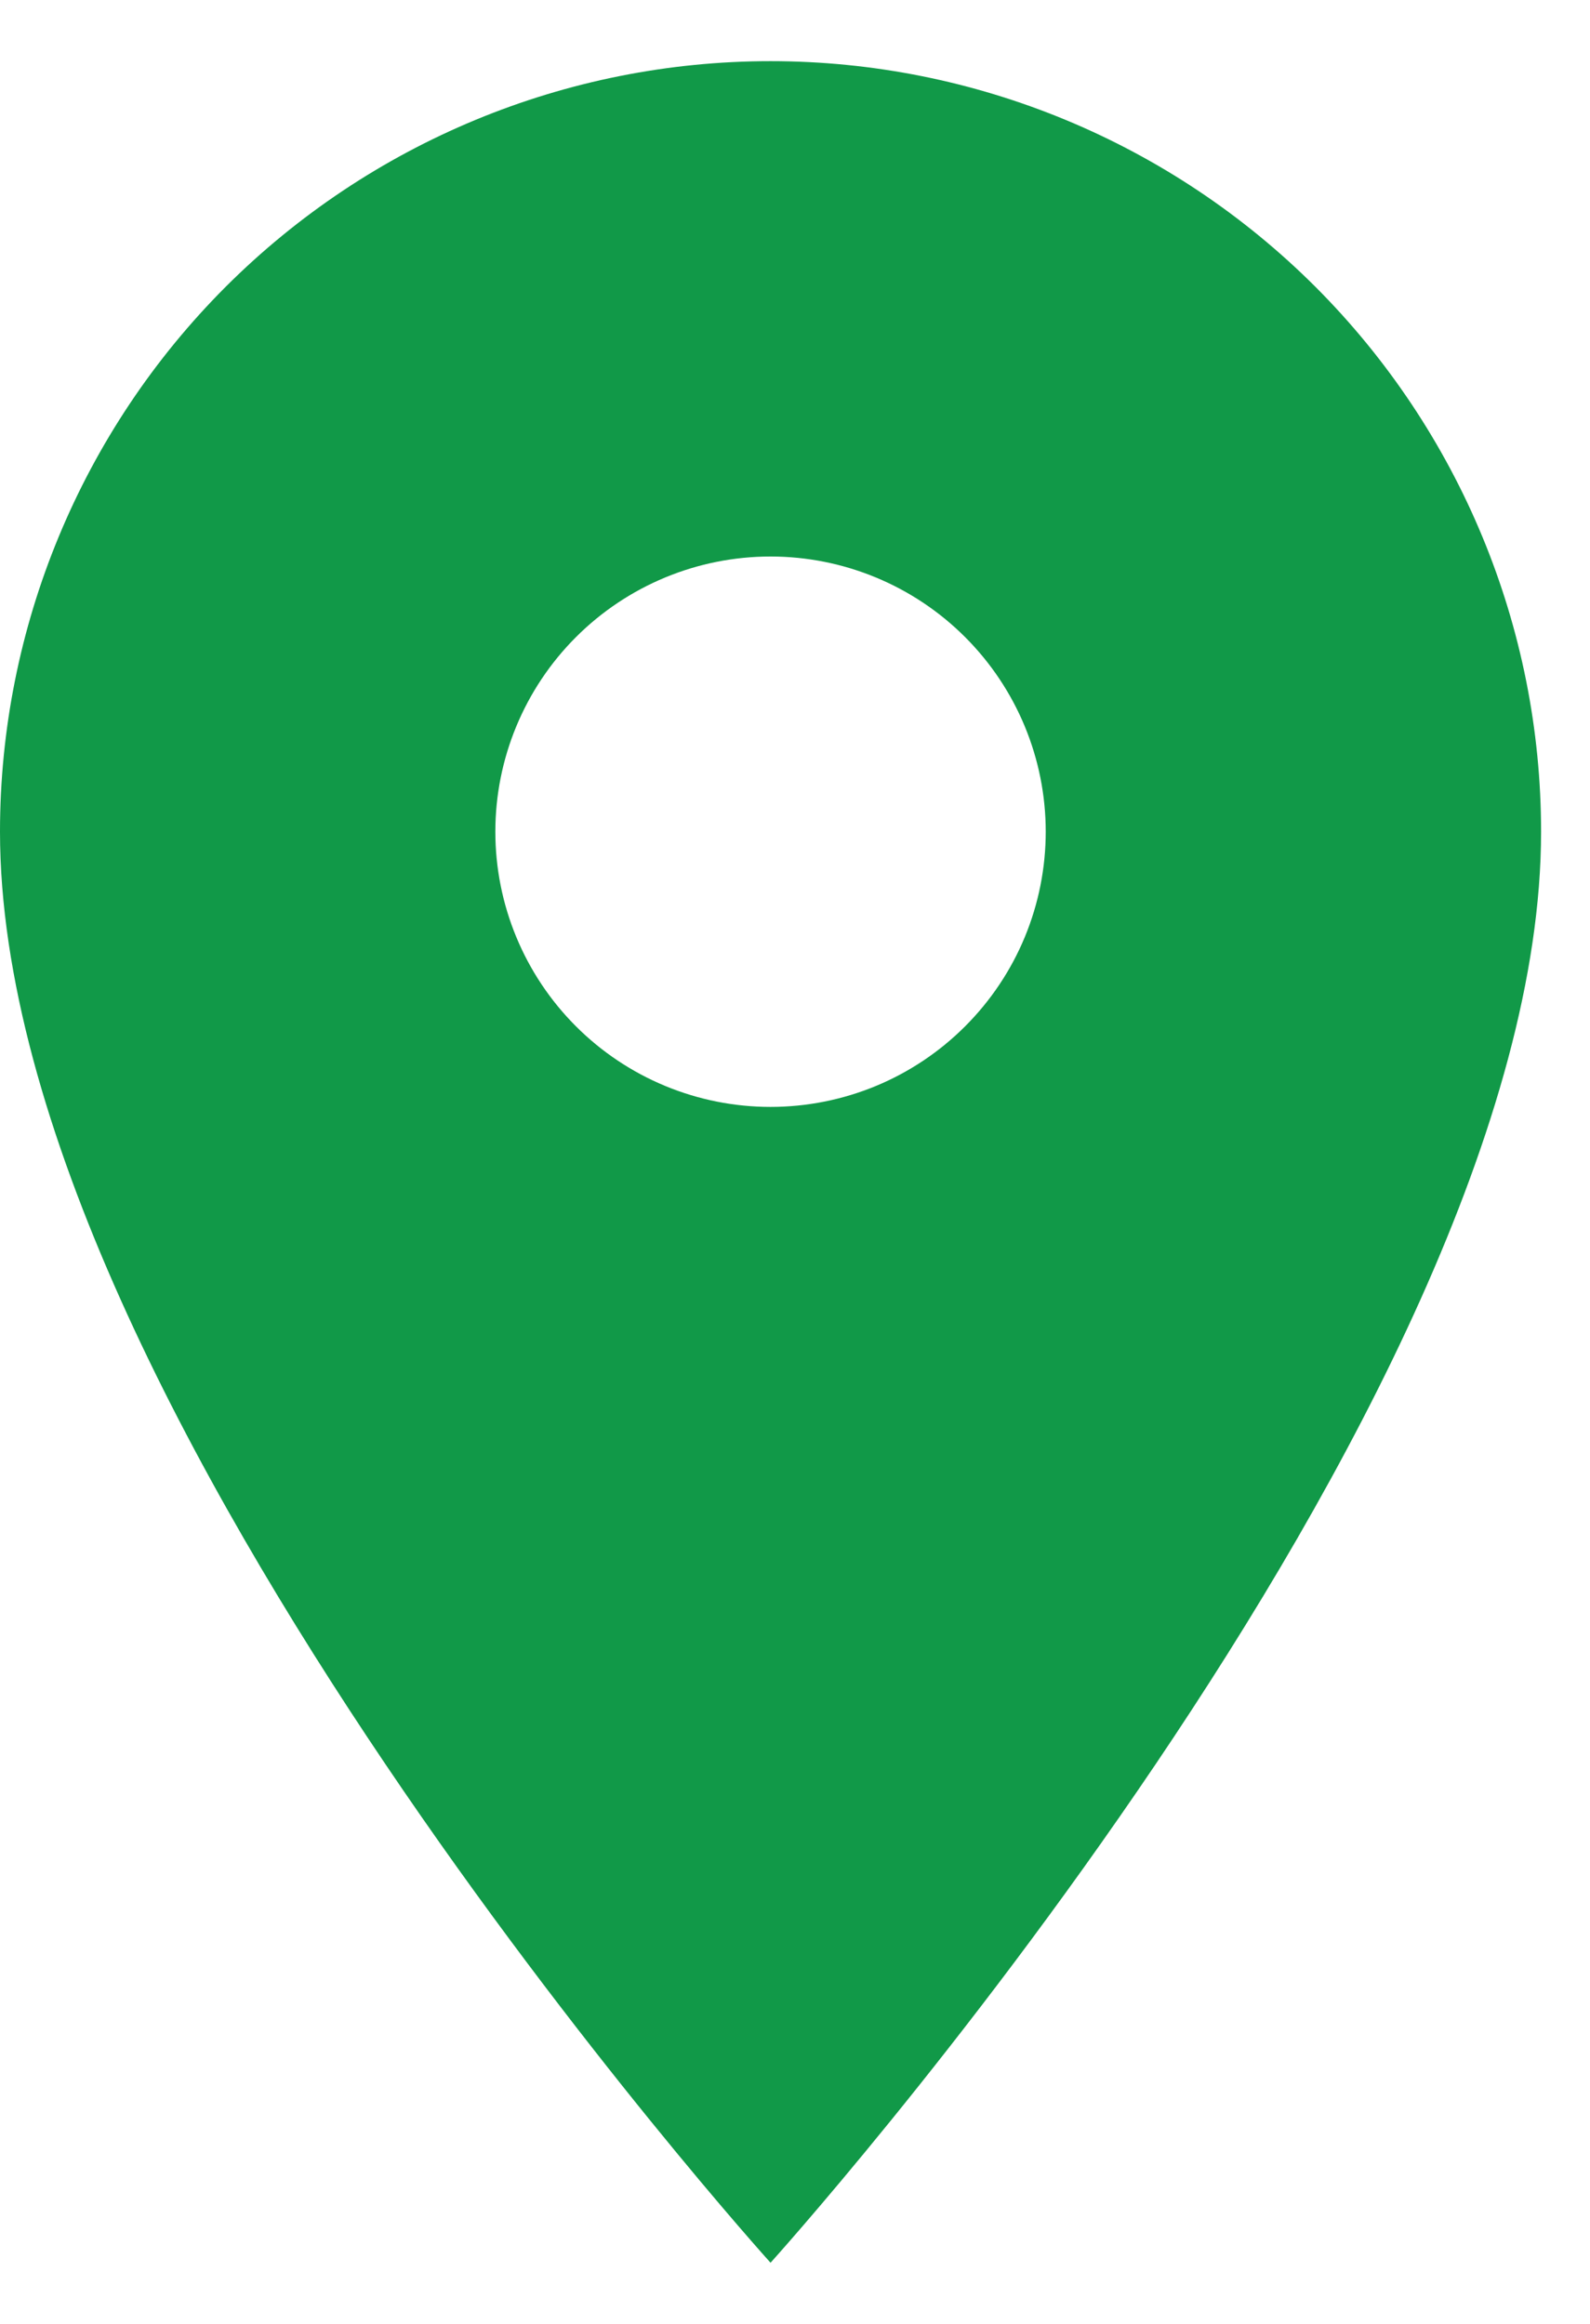 <svg width="13" height="19" viewBox="0 0 13 19" fill="none" xmlns="http://www.w3.org/2000/svg">
<path d="M6.3 9.05C5.703 9.05 5.131 8.813 4.709 8.391C4.287 7.969 4.05 7.397 4.05 6.8C4.05 6.203 4.287 5.631 4.709 5.209C5.131 4.787 5.703 4.55 6.3 4.55C6.897 4.55 7.469 4.787 7.891 5.209C8.313 5.631 8.55 6.203 8.55 6.8C8.55 7.095 8.492 7.388 8.379 7.661C8.266 7.934 8.1 8.182 7.891 8.391C7.682 8.6 7.434 8.766 7.161 8.879C6.888 8.992 6.595 9.05 6.3 9.05ZM6.3 0.5C4.629 0.5 3.027 1.164 1.845 2.345C0.664 3.527 0 5.129 0 6.8C0 11.525 6.3 18.5 6.3 18.5C6.3 18.5 12.6 11.525 12.6 6.8C12.6 5.129 11.936 3.527 10.755 2.345C9.573 1.164 7.971 0.5 6.3 0.5Z" fill="#119948"/>
</svg>
